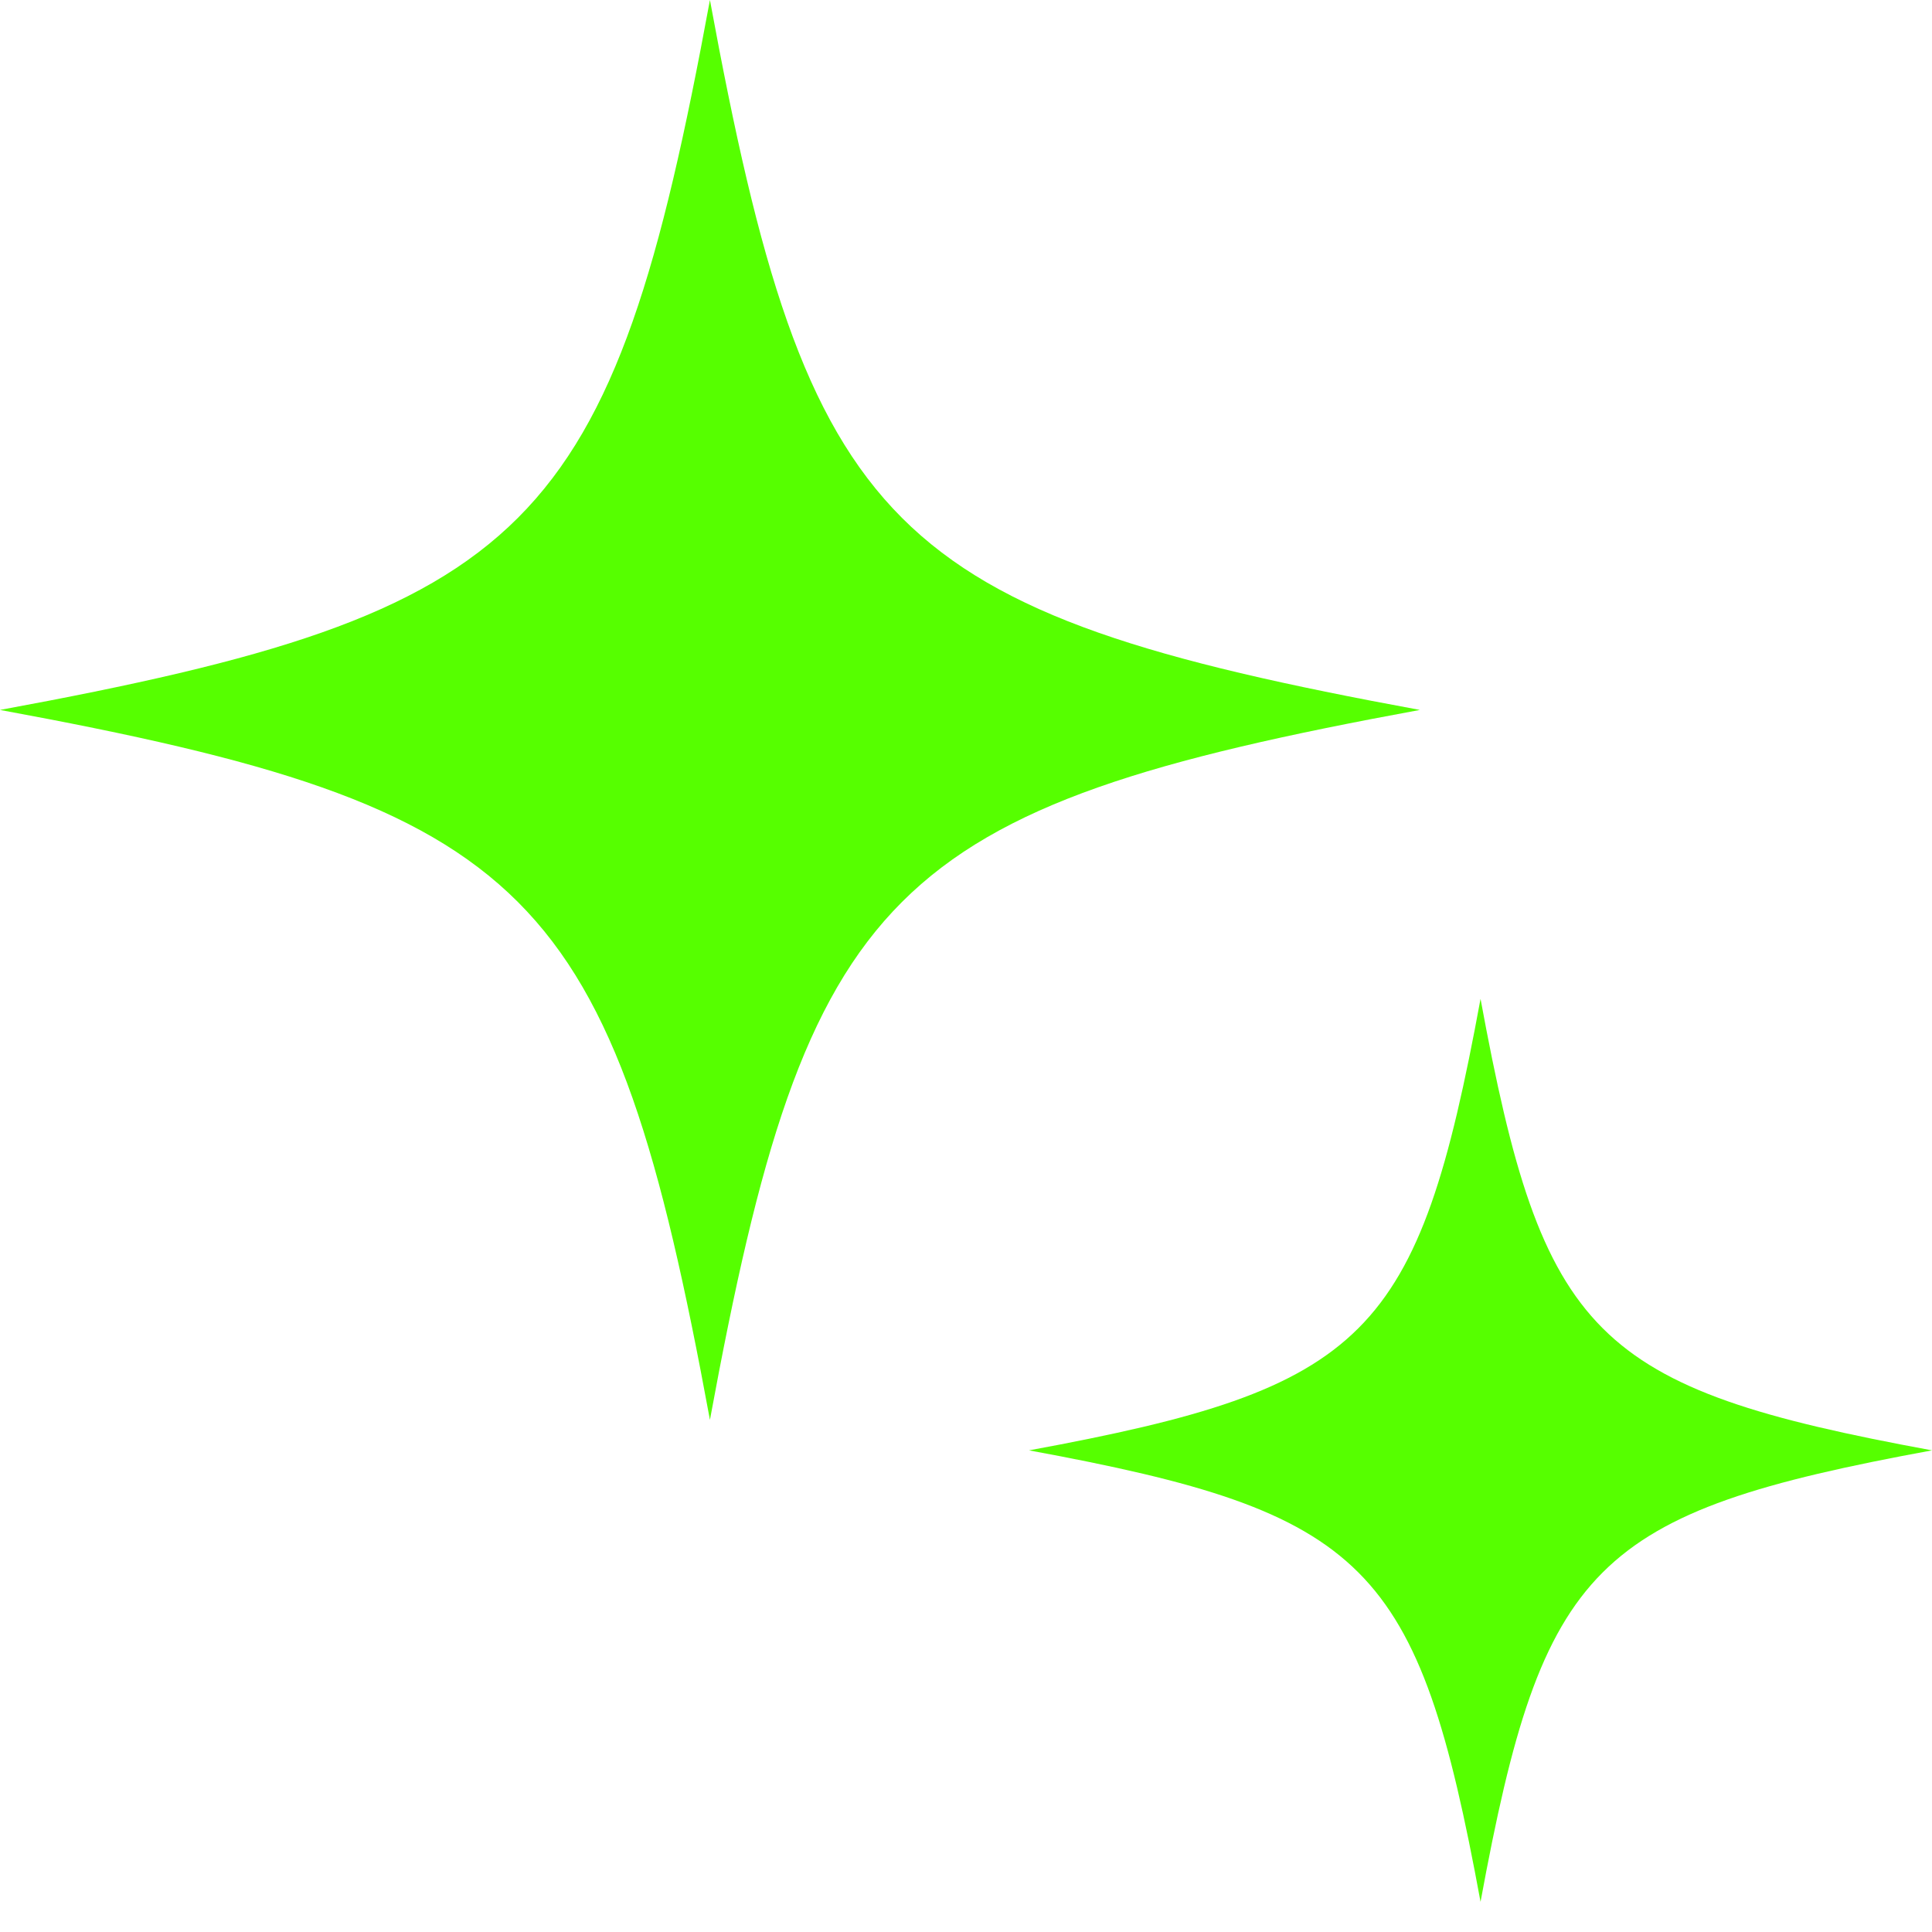 <svg xmlns="http://www.w3.org/2000/svg" width="37" height="37" viewBox="0 0 37 37" fill="none"><path d="M13.596 0C11.719 10.197 10.197 11.719 0 13.596C10.197 15.473 11.719 16.995 13.596 27.192C15.473 16.995 16.995 15.473 27.192 13.596C16.995 11.719 15.473 10.197 13.596 0Z" fill="#56FF00"></path><path d="M28.354 19.129C27.16 25.614 26.192 26.582 19.707 27.776C26.192 28.97 27.16 29.937 28.354 36.422C29.547 29.937 30.515 28.97 37 27.776C30.515 26.582 29.547 25.614 28.354 19.129Z" fill="#56FF00"></path></svg>